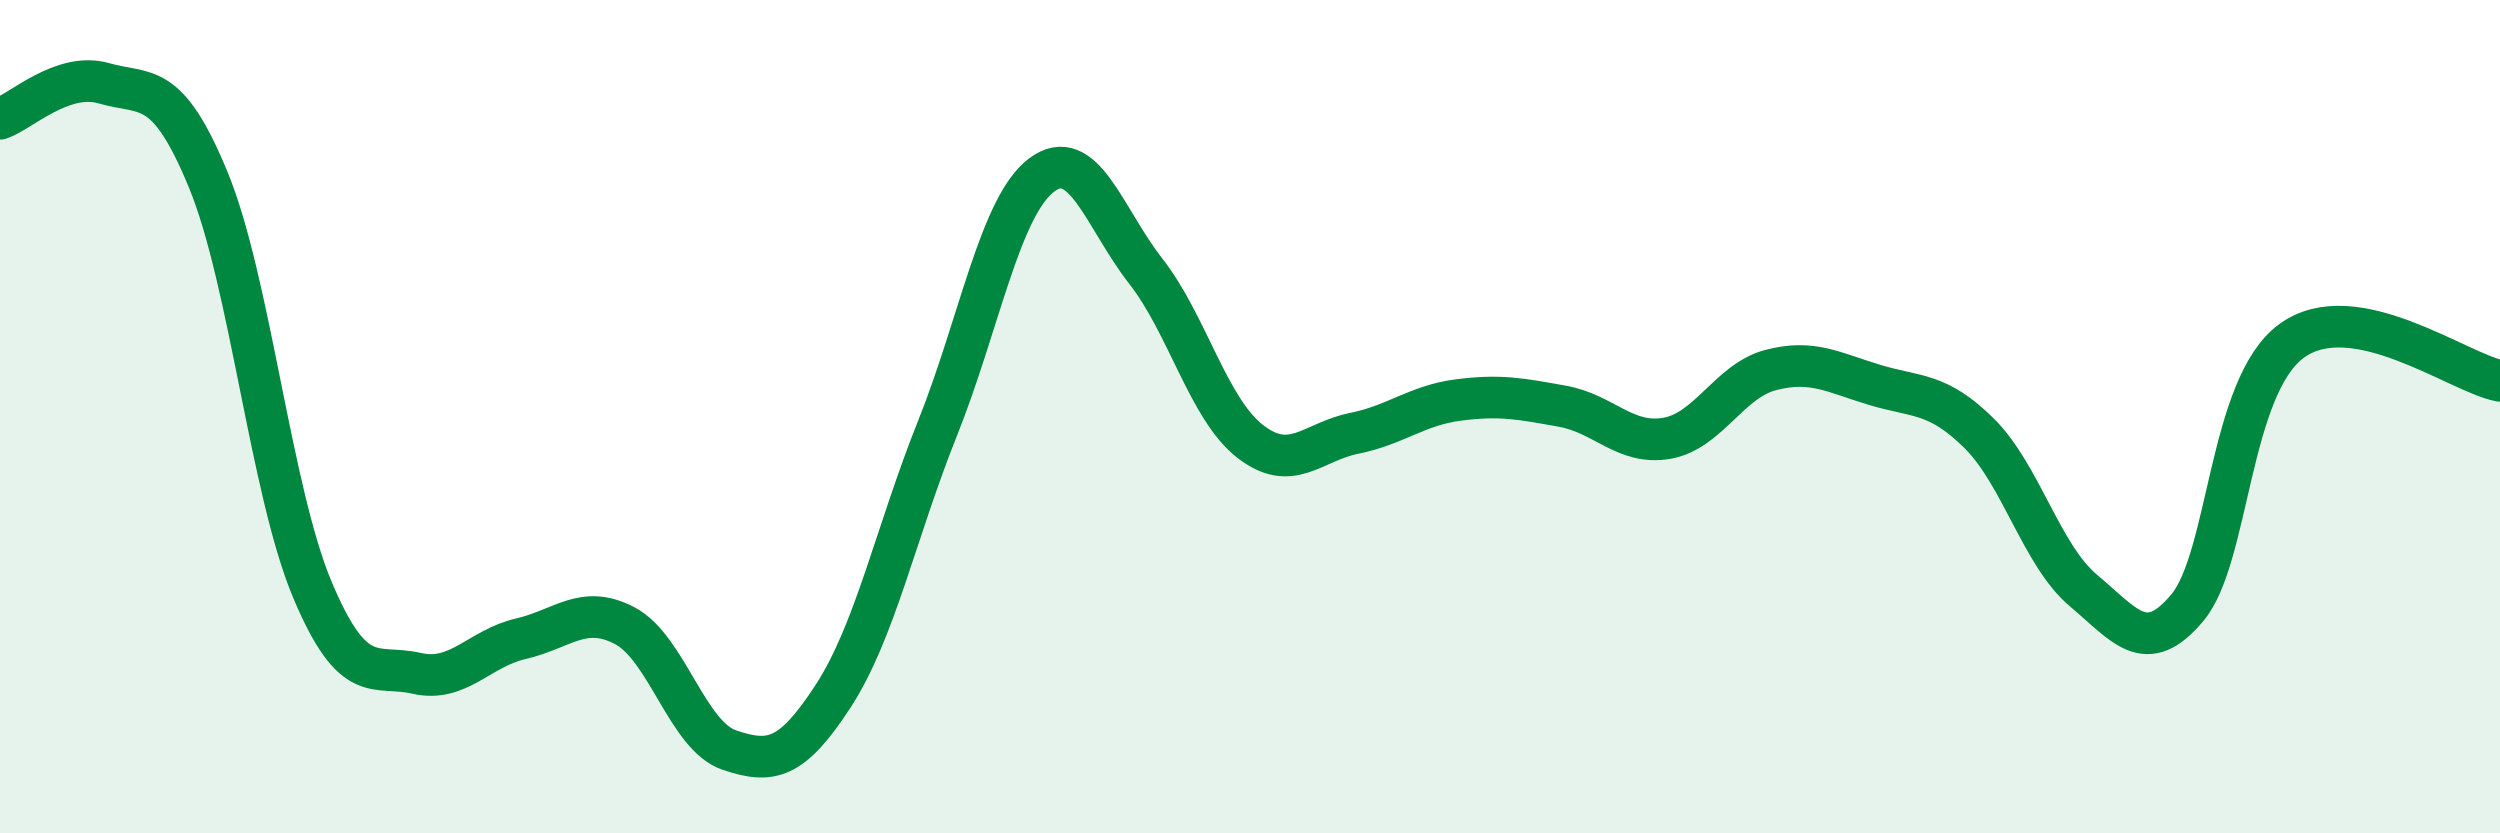 
    <svg width="60" height="20" viewBox="0 0 60 20" xmlns="http://www.w3.org/2000/svg">
      <path
        d="M 0,2.85 C 0.5,2.68 1.5,1.71 2.5,2 C 3.5,2.29 4,1.89 5,4.32 C 6,6.75 6.5,11.79 7.5,14.16 C 8.5,16.53 9,15.93 10,16.16 C 11,16.39 11.5,15.56 12.5,15.33 C 13.5,15.1 14,14.49 15,15.02 C 16,15.55 16.5,17.66 17.5,18 C 18.5,18.34 19,18.24 20,16.7 C 21,15.16 21.5,12.78 22.5,10.28 C 23.5,7.78 24,4.95 25,4.2 C 26,3.45 26.5,5.23 27.5,6.51 C 28.5,7.79 29,9.81 30,10.59 C 31,11.37 31.5,10.6 32.5,10.4 C 33.5,10.2 34,9.73 35,9.6 C 36,9.47 36.5,9.57 37.5,9.75 C 38.5,9.93 39,10.69 40,10.52 C 41,10.35 41.5,9.14 42.5,8.88 C 43.5,8.62 44,8.94 45,9.24 C 46,9.54 46.5,9.41 47.5,10.4 C 48.5,11.39 49,13.33 50,14.17 C 51,15.01 51.5,15.78 52.5,14.58 C 53.5,13.38 53.5,9.27 55,8.18 C 56.5,7.09 59,8.95 60,9.14L60 20L0 20Z"
        fill="#008740"
        opacity="0.1"
        stroke-linecap="round"
        stroke-linejoin="round"
      />
      <path
        d="M 0,2.85 C 0.5,2.68 1.5,1.71 2.5,2 C 3.5,2.29 4,1.89 5,4.32 C 6,6.75 6.5,11.79 7.5,14.16 C 8.5,16.53 9,15.93 10,16.16 C 11,16.39 11.5,15.56 12.5,15.33 C 13.5,15.1 14,14.49 15,15.02 C 16,15.55 16.5,17.66 17.5,18 C 18.5,18.34 19,18.24 20,16.7 C 21,15.16 21.5,12.78 22.5,10.28 C 23.5,7.78 24,4.95 25,4.2 C 26,3.45 26.5,5.23 27.5,6.51 C 28.5,7.79 29,9.81 30,10.59 C 31,11.37 31.5,10.6 32.5,10.4 C 33.5,10.2 34,9.73 35,9.6 C 36,9.47 36.5,9.57 37.5,9.75 C 38.5,9.93 39,10.69 40,10.52 C 41,10.35 41.5,9.14 42.5,8.88 C 43.5,8.62 44,8.94 45,9.24 C 46,9.54 46.5,9.41 47.5,10.4 C 48.5,11.39 49,13.33 50,14.17 C 51,15.01 51.5,15.78 52.5,14.58 C 53.5,13.38 53.5,9.27 55,8.18 C 56.5,7.09 59,8.95 60,9.14"
        stroke="#008740"
        stroke-width="1"
        fill="none"
        stroke-linecap="round"
        stroke-linejoin="round"
      />
    </svg>
  